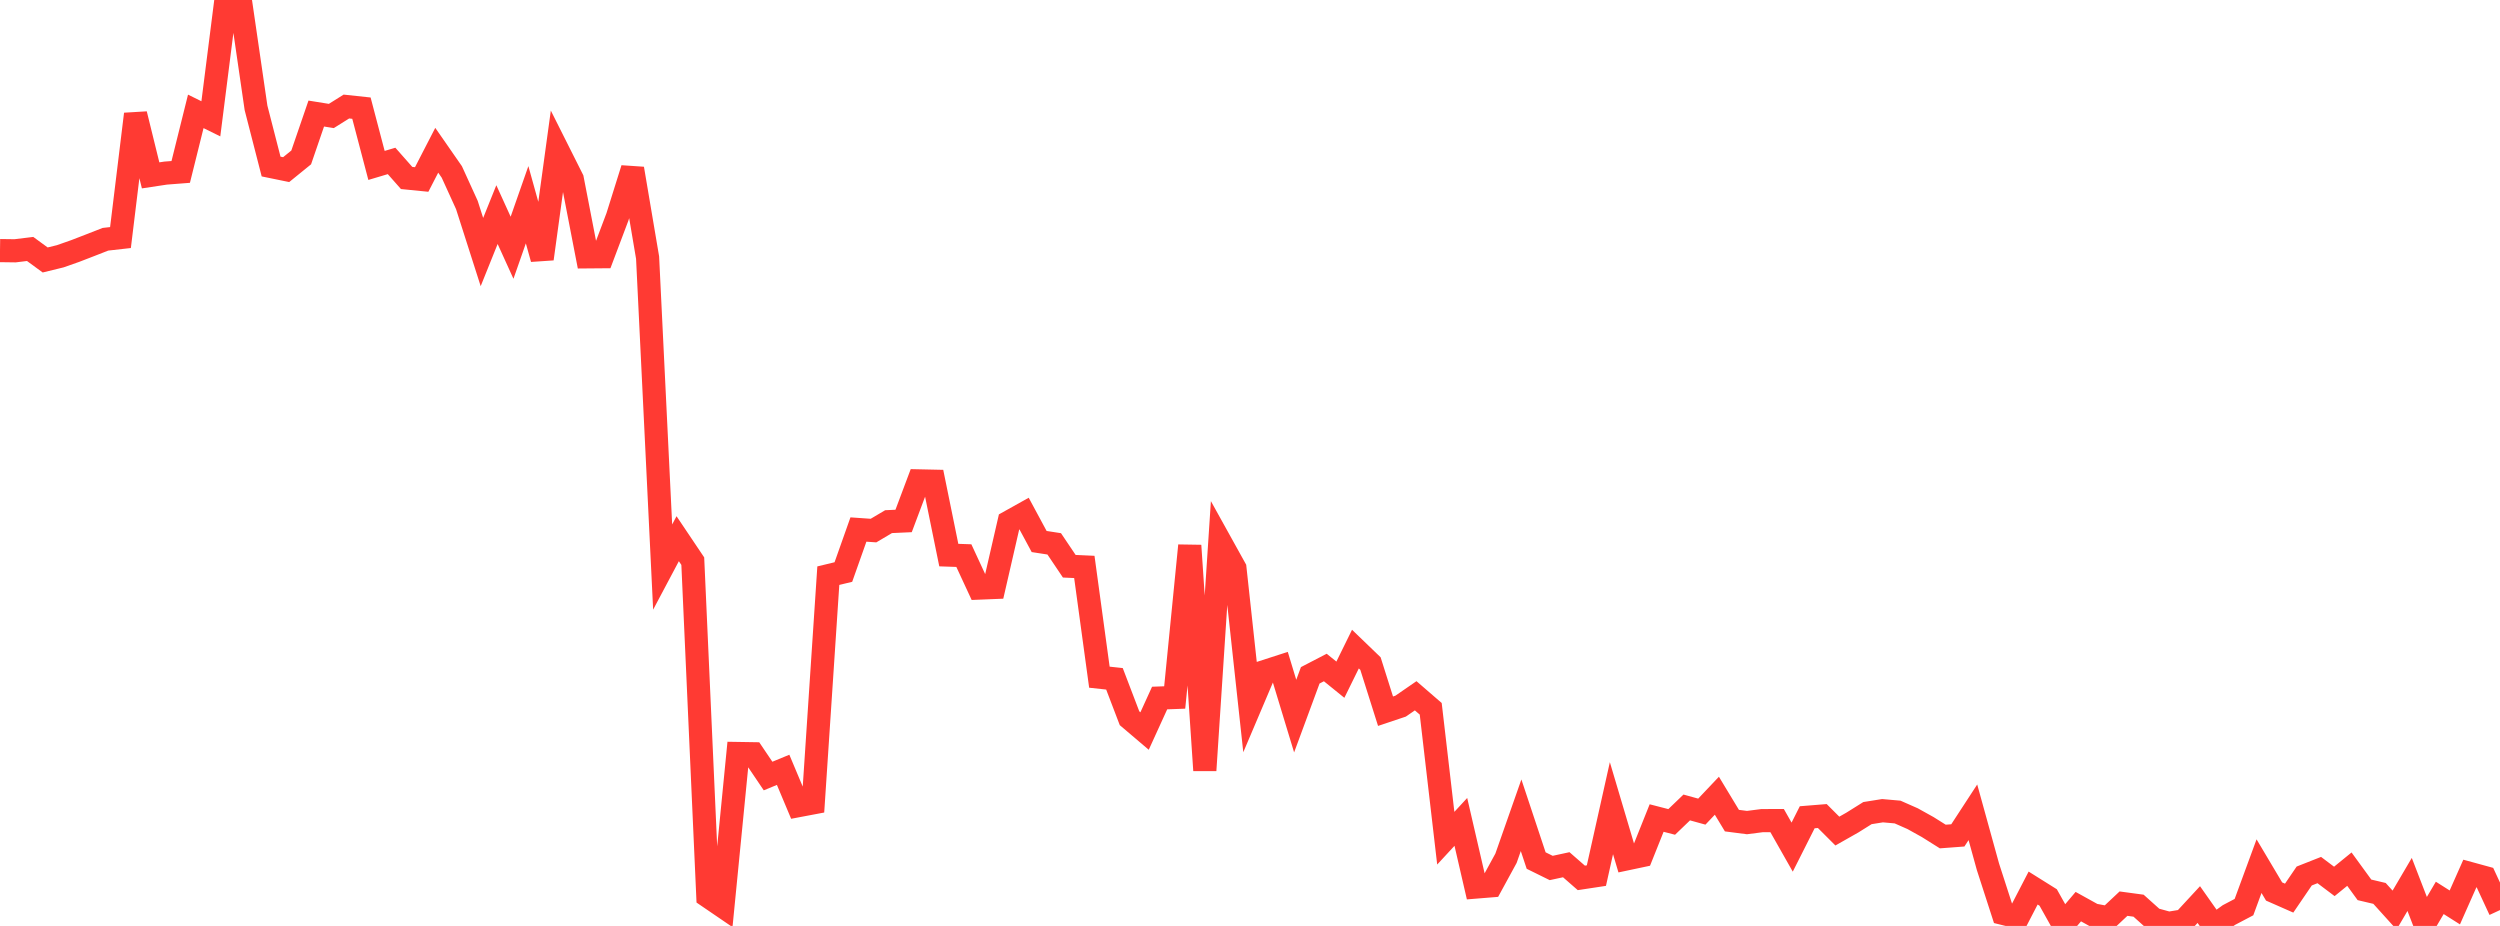<?xml version="1.0" standalone="no"?>
<!DOCTYPE svg PUBLIC "-//W3C//DTD SVG 1.1//EN" "http://www.w3.org/Graphics/SVG/1.1/DTD/svg11.dtd">

<svg width="135" height="50" viewBox="0 0 135 50" preserveAspectRatio="none" 
  xmlns="http://www.w3.org/2000/svg"
  xmlns:xlink="http://www.w3.org/1999/xlink">


<polyline points="0.0, 13.532 0.813, 13.543 1.627, 13.444 2.44, 14.038 3.253, 13.839 4.066, 13.553 4.88, 13.238 5.693, 12.92 6.506, 12.828 7.319, 6.161 8.133, 9.47 8.946, 9.347 9.759, 9.284 10.572, 6.014 11.386, 6.416 12.199, 0.0 13.012, 0.242 13.825, 5.825 14.639, 8.993 15.452, 9.16 16.265, 8.5 17.078, 6.132 17.892, 6.263 18.705, 5.753 19.518, 5.84 20.331, 8.933 21.145, 8.69 21.958, 9.611 22.771, 9.692 23.584, 8.114 24.398, 9.285 25.211, 11.069 26.024, 13.611 26.837, 11.589 27.651, 13.378 28.464, 11.056 29.277, 13.977 30.09, 8.052 30.904, 9.673 31.717, 13.87 32.53, 13.863 33.343, 11.707 34.157, 9.108 34.97, 13.912 35.783, 30.621 36.596, 29.09 37.41, 30.302 38.223, 48.398 39.036, 48.953 39.849, 40.689 40.663, 40.702 41.476, 41.906 42.289, 41.57 43.102, 43.506 43.916, 43.352 44.729, 31.086 45.542, 30.89 46.355, 28.594 47.169, 28.651 47.982, 28.169 48.795, 28.132 49.608, 25.967 50.422, 25.985 51.235, 29.975 52.048, 30.003 52.861, 31.757 53.675, 31.724 54.488, 28.187 55.301, 27.733 56.114, 29.242 56.928, 29.368 57.741, 30.577 58.554, 30.614 59.367, 36.568 60.181, 36.656 60.994, 38.785 61.807, 39.476 62.62, 37.694 63.434, 37.664 64.247, 29.46 65.06, 41.601 65.873, 29.222 66.687, 30.689 67.5, 38.169 68.313, 36.255 69.127, 35.992 69.94, 38.669 70.753, 36.467 71.566, 36.045 72.38, 36.704 73.193, 35.051 74.006, 35.834 74.819, 38.405 75.633, 38.132 76.446, 37.572 77.259, 38.275 78.072, 45.263 78.886, 44.382 79.699, 47.901 80.512, 47.835 81.325, 46.344 82.139, 44.024 82.952, 46.47 83.765, 46.871 84.578, 46.695 85.392, 47.406 86.205, 47.283 87.018, 43.642 87.831, 46.38 88.645, 46.208 89.458, 44.174 90.271, 44.384 91.084, 43.603 91.898, 43.828 92.711, 42.969 93.524, 44.314 94.337, 44.419 95.151, 44.314 95.964, 44.311 96.777, 45.745 97.59, 44.132 98.404, 44.066 99.217, 44.878 100.03, 44.417 100.843, 43.908 101.657, 43.778 102.47, 43.85 103.283, 44.209 104.096, 44.661 104.91, 45.172 105.723, 45.111 106.536, 43.864 107.349, 46.805 108.163, 49.322 108.976, 49.524 109.789, 47.955 110.602, 48.464 111.416, 49.917 112.229, 48.958 113.042, 49.408 113.855, 49.561 114.669, 48.797 115.482, 48.907 116.295, 49.635 117.108, 49.858 117.922, 49.725 118.735, 48.846 119.548, 50.0 120.361, 49.412 121.175, 48.984 121.988, 46.772 122.801, 48.141 123.614, 48.499 124.428, 47.304 125.241, 46.983 126.054, 47.596 126.867, 46.934 127.681, 48.052 128.494, 48.244 129.307, 49.144 130.12, 47.76 130.934, 49.866 131.747, 48.486 132.56, 49.001 133.373, 47.168 134.187, 47.391 135.0, 49.144" fill="none" stroke="#ff3a33" stroke-width="1.25"/>

</svg>